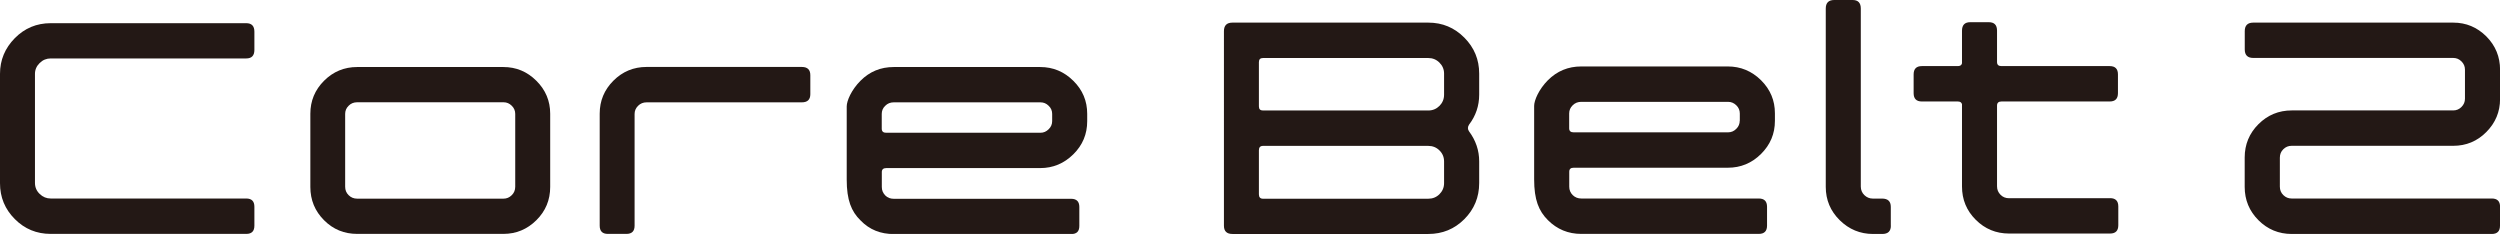 <?xml version="1.0" encoding="UTF-8"?>
<svg id="_レイヤー_2" data-name="レイヤー 2" xmlns="http://www.w3.org/2000/svg" viewBox="0 0 352.51 32.99">
  <defs>
    <style>
      .cls-1 {
        fill: #231815;
        stroke-width: 0px;
      }
    </style>
  </defs>
  <g id="_レイヤー_1-2" data-name="レイヤー 1">
    <g>
      <path class="cls-1" d="m352.51,31.82c0,.78-.39,1.17-1.16,1.17h-28.2c-1.84,0-3.41-.65-4.7-1.94-1.29-1.29-1.94-2.86-1.94-4.7v-4.14c0-1.84.65-3.41,1.94-4.7,1.29-1.29,2.86-1.94,4.7-1.94h22.77c.45,0,.83-.16,1.16-.49.33-.33.49-.71.49-1.16v-4.1c0-.45-.16-.83-.49-1.16-.33-.33-.71-.49-1.16-.49h-28.2c-.8,0-1.2-.4-1.2-1.2v-2.58c0-.8.4-1.2,1.2-1.2h28.2c1.81,0,3.36.65,4.66,1.94,1.29,1.3,1.94,2.87,1.94,4.71v4.11c0,1.82-.65,3.37-1.94,4.67-1.29,1.3-2.85,1.94-4.66,1.94h-22.8c-.45,0-.83.16-1.16.48-.33.32-.49.72-.49,1.19v4.09c0,.47.16.87.49,1.19.33.32.71.48,1.16.48h28.24c.77,0,1.16.39,1.16,1.17v2.65Z"/>
      <g>
        <g>
          <path class="cls-1" d="m297.53,27.95h-14.25c-.48,0-.88-.16-1.2-.49-.33-.33-.49-.72-.49-1.2v-11.37c0-.38.21-.58.62-.58h15.27c.77,0,1.16-.39,1.16-1.17v-2.65c0-.78-.39-1.17-1.16-1.17h-15.27c-.42,0-.62-.19-.62-.58v-4.42c0-.8-.39-1.19-1.16-1.19h-2.62c-.77,0-1.16.4-1.16,1.2v4.6c-.06.26-.26.39-.59.39h-5.07c-.77,0-1.16.39-1.16,1.17v2.65c0,.78.39,1.17,1.16,1.17h5.07c.34,0,.53.14.59.39v11.59c0,1.84.64,3.41,1.94,4.7,1.29,1.29,2.86,1.94,4.69,1.94h14.25c.77,0,1.16-.39,1.16-1.17v-2.65c0-.78-.39-1.17-1.16-1.17Z"/>
          <path class="cls-1" d="m208.57,25.82c0,1.99-.7,3.68-2.09,5.08-1.4,1.4-3.09,2.09-5.08,2.09h-27.62c-.8,0-1.2-.39-1.2-1.16V4.39c0-.8.4-1.2,1.2-1.2h27.62c1.99,0,3.68.71,5.08,2.12,1.4,1.41,2.09,3.1,2.09,5.06v2.98c0,1.57-.48,2.98-1.43,4.23-.21.33-.21.64,0,.94.95,1.28,1.43,2.69,1.43,4.23v3.07Zm-4.95-12.47v-2.98c0-.59-.22-1.11-.65-1.54-.43-.43-.96-.65-1.58-.65h-23.3c-.39,0-.58.19-.58.58v6.24c0,.39.19.58.58.58h23.3c.62,0,1.15-.22,1.58-.65.43-.43.65-.96.65-1.58Zm0,12.46v-3.04c0-.62-.22-1.14-.65-1.56-.43-.43-.96-.64-1.58-.64h-23.3c-.39,0-.58.21-.58.62v6.21c0,.41.19.62.58.62h23.3c.62,0,1.15-.21,1.58-.64.43-.43.65-.95.65-1.56Z"/>
          <path class="cls-1" d="m266.62,31.82c0,.78-.4,1.17-1.21,1.17h-1.3c-1.82,0-3.39-.65-4.7-1.94-1.31-1.29-1.97-2.86-1.97-4.7V1.2c0-.8.4-1.2,1.19-1.2h2.6c.76,0,1.15.4,1.15,1.2v25.11c0,.47.17.88.5,1.2s.73.49,1.18.49h1.32c.82,0,1.23.39,1.23,1.17v2.65Z"/>
          <path class="cls-1" d="m250.27,17.04c0,1.82-.65,3.37-1.96,4.67-1.31,1.3-2.87,1.94-4.68,1.94h-21.74c-.42,0-.62.19-.62.57v2.1c0,.47.16.86.49,1.19.33.32.73.48,1.2.48h25.04c.77,0,1.16.39,1.16,1.17v2.65c0,.78-.39,1.17-1.16,1.17h-25.04c-1.84,0-3.41-.65-4.7-1.94-1.29-1.29-1.94-2.86-1.94-5.76v-10.35c0-.77.65-2.32,1.94-3.62,1.29-1.29,2.86-1.94,4.7-1.94h20.67c1.81,0,3.37.65,4.68,1.94,1.31,1.3,1.96,2.85,1.96,4.67v1.05Zm-4.95-.01v-1.03c0-.44-.16-.83-.49-1.15-.33-.32-.71-.49-1.16-.49h-20.71c-.48,0-.88.16-1.21.49-.33.32-.49.71-.49,1.15v2.09c0,.38.21.57.62.57h21.78c.45,0,.83-.16,1.16-.49.33-.32.49-.71.49-1.15Z"/>
        </g>
        <g>
          <path class="cls-1" d="m35.87,31.82c0,.78-.38,1.16-1.15,1.16H7.15c-1.98,0-3.67-.69-5.06-2.09-1.39-1.39-2.09-3.08-2.09-5.06v-15.41c0-1.95.7-3.63,2.09-5.04,1.39-1.41,3.08-2.11,5.06-2.11h27.57c.77,0,1.15.4,1.15,1.2v2.57c0,.8-.38,1.2-1.15,1.2H7.15c-.59,0-1.11.21-1.55.64s-.67.94-.67,1.53v15.37c0,.62.22,1.14.67,1.57.44.43.96.64,1.55.64h27.57c.77,0,1.15.39,1.15,1.16v2.64Z"/>
          <path class="cls-1" d="m77.58,26.36c0,1.84-.65,3.4-1.95,4.69-1.3,1.29-2.86,1.93-4.66,1.93h-20.6c-1.84,0-3.4-.64-4.68-1.93-1.29-1.29-1.93-2.86-1.93-4.69v-10.32c0-1.81.64-3.36,1.93-4.65,1.29-1.29,2.85-1.94,4.68-1.94h20.6c1.8,0,3.36.64,4.66,1.94,1.3,1.29,1.95,2.84,1.95,4.65v10.32Zm-4.93-.03v-10.27c0-.44-.16-.83-.49-1.15-.33-.33-.71-.49-1.16-.49h-20.64c-.47,0-.88.16-1.2.49-.33.32-.49.71-.49,1.15v10.27c0,.47.16.87.49,1.19.33.33.73.49,1.2.49h20.64c.44,0,.83-.16,1.16-.49.33-.32.49-.72.49-1.19Z"/>
          <path class="cls-1" d="m114.26,13.27c0,.78-.4,1.16-1.2,1.16h-21.89c-.47,0-.87.16-1.2.49s-.49.71-.49,1.15v15.76c0,.77-.39,1.15-1.15,1.15h-2.62c-.77,0-1.15-.39-1.15-1.16v-15.79c0-1.81.64-3.36,1.93-4.65,1.29-1.29,2.85-1.94,4.68-1.94h21.89c.8,0,1.2.39,1.2,1.16v2.64Z"/>
          <path class="cls-1" d="m153.3,17.09c0,1.82-.65,3.38-1.96,4.67-1.31,1.29-2.86,1.94-4.67,1.94h-21.71c-.41,0-.62.19-.62.56v2.1c0,.49.16.85.49,1.2.32.32.72.47,1.2.47h25.01c.77,0,1.15.4,1.15,1.15v2.67c0,.79-.38,1.15-1.15,1.15h-25.01c-1.84,0-3.41-.59-4.7-1.93-1.29-1.26-1.94-2.86-1.94-5.74v-10.33c0-.77.65-2.32,1.94-3.61,1.29-1.3,2.85-1.94,4.7-1.94h20.64c1.81,0,3.37.65,4.67,1.94,1.31,1.29,1.96,2.84,1.96,4.66v1.05Zm-4.94-.01v-1.02c0-.44-.16-.83-.49-1.14-.33-.33-.71-.49-1.16-.49h-20.69c-.47,0-.88.16-1.2.49-.33.31-.49.7-.49,1.14v2.08c0,.39.21.58.62.58h21.76c.45,0,.83-.17,1.16-.5.33-.32.49-.7.49-1.14"/>
        </g>
      </g>
    </g>
  </g>
</svg>